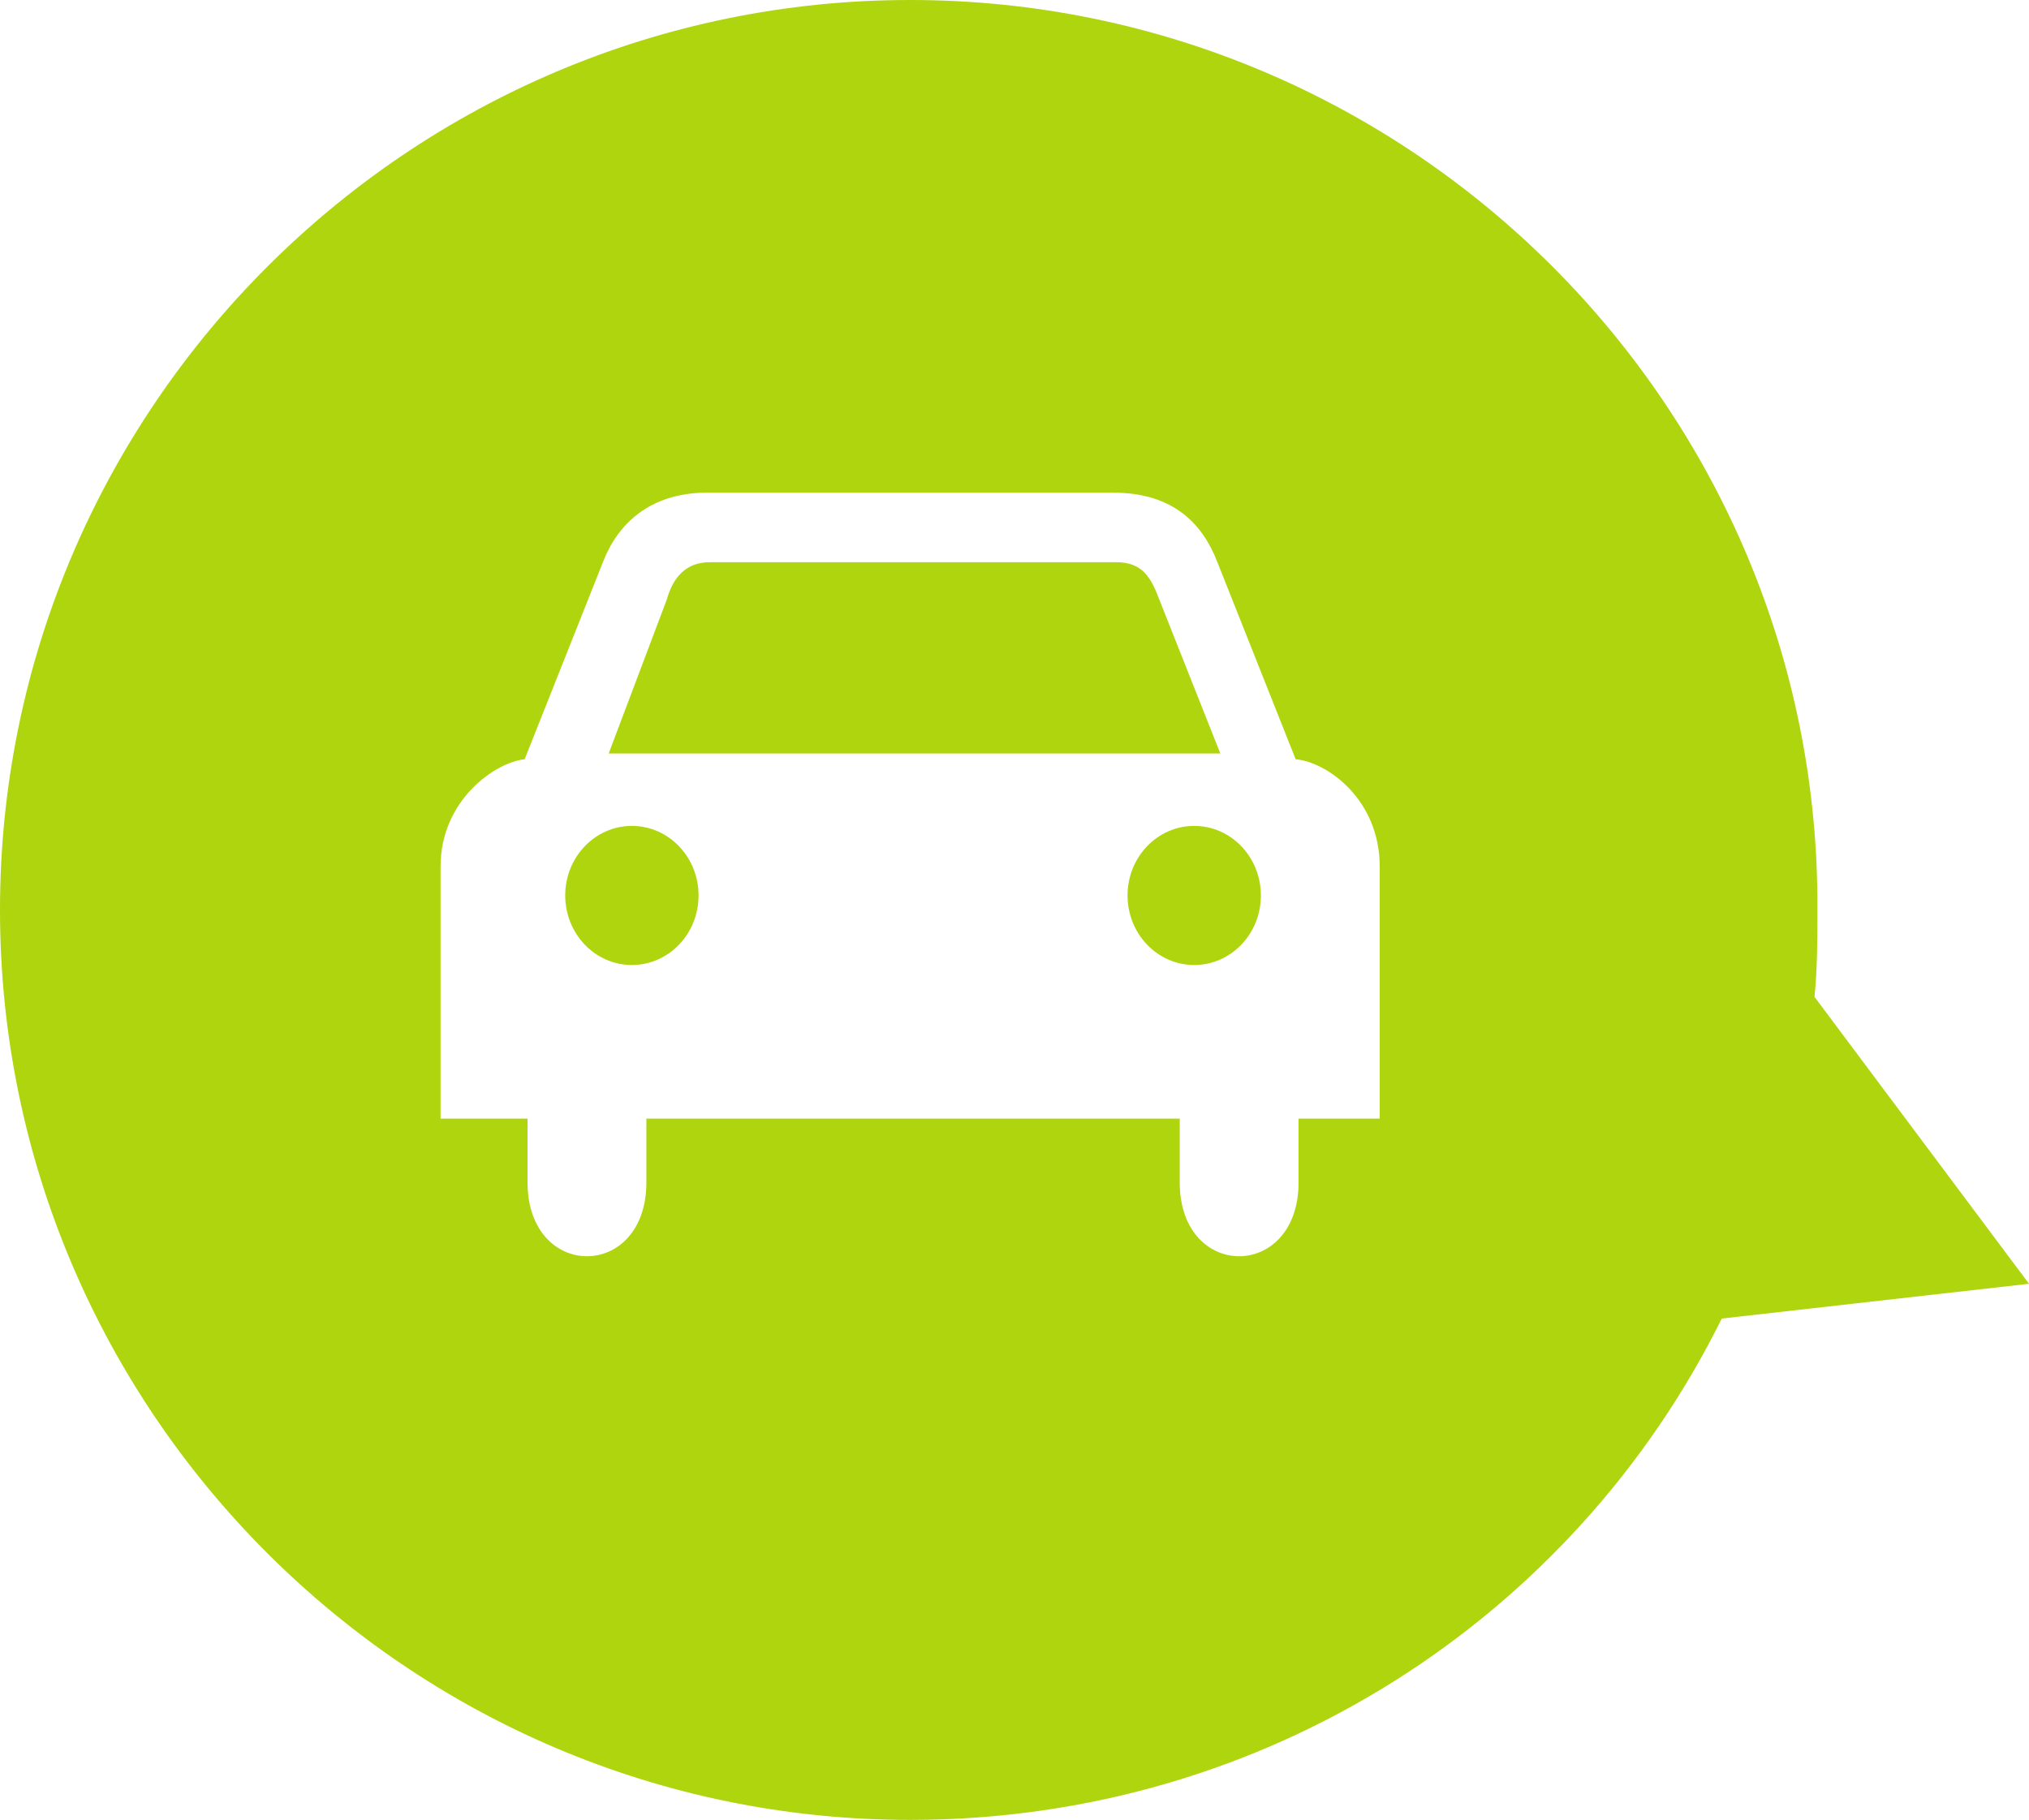 <?xml version="1.0" encoding="utf-8"?>
<!-- Generator: Adobe Illustrator 18.1.1, SVG Export Plug-In . SVG Version: 6.00 Build 0)  -->
<!DOCTYPE svg PUBLIC "-//W3C//DTD SVG 1.1//EN" "http://www.w3.org/Graphics/SVG/1.1/DTD/svg11.dtd">
<svg version="1.1" id="レイヤー_1" xmlns="http://www.w3.org/2000/svg" xmlns:xlink="http://www.w3.org/1999/xlink" x="0px"
	 y="0px" viewBox="0 0 70 62.8" enable-background="new 0 0 70 62.8" xml:space="preserve">
<g>
	<ellipse fill="#AED50D" cx="21.8" cy="30.9" rx="2.3" ry="2.4"/>
	<path fill="#AED50D" d="M40,20.7c-0.3-0.8-0.6-1.3-1.5-1.3H24.5c-0.9,0-1.3,0.6-1.5,1.3l-2,5.3h21.1L40,20.7z"/>
	<path fill="#AED50D" d="M62.6,34.4c0.1-1,0.1-2,0.1-3C62.8,14.1,48.7,0,31.4,0S0,14.1,0,31.4s14.1,31.4,31.4,31.4
		c12.3,0,22.9-7,28-17.3L70,44.3L62.6,34.4z M47.8,38.6h-3v2.2c0,3.4-4.1,3.4-4.1,0v-2.2H22.3v2.2c0,3.4-4.1,3.4-4.1,0v-2.2h-3v-8.7
		c0-2.3,1.9-3.6,2.9-3.7l2.7-6.8c0.5-1.3,1.6-2.4,3.6-2.4h3.8h6.4h3.8c2.1,0,3.1,1.1,3.6,2.4l2.7,6.8c1.1,0.1,2.9,1.4,2.9,3.7V38.6z
		"/>
	<ellipse fill="#AED50D" cx="41.2" cy="30.9" rx="2.3" ry="2.4"/>
</g>
</svg>
